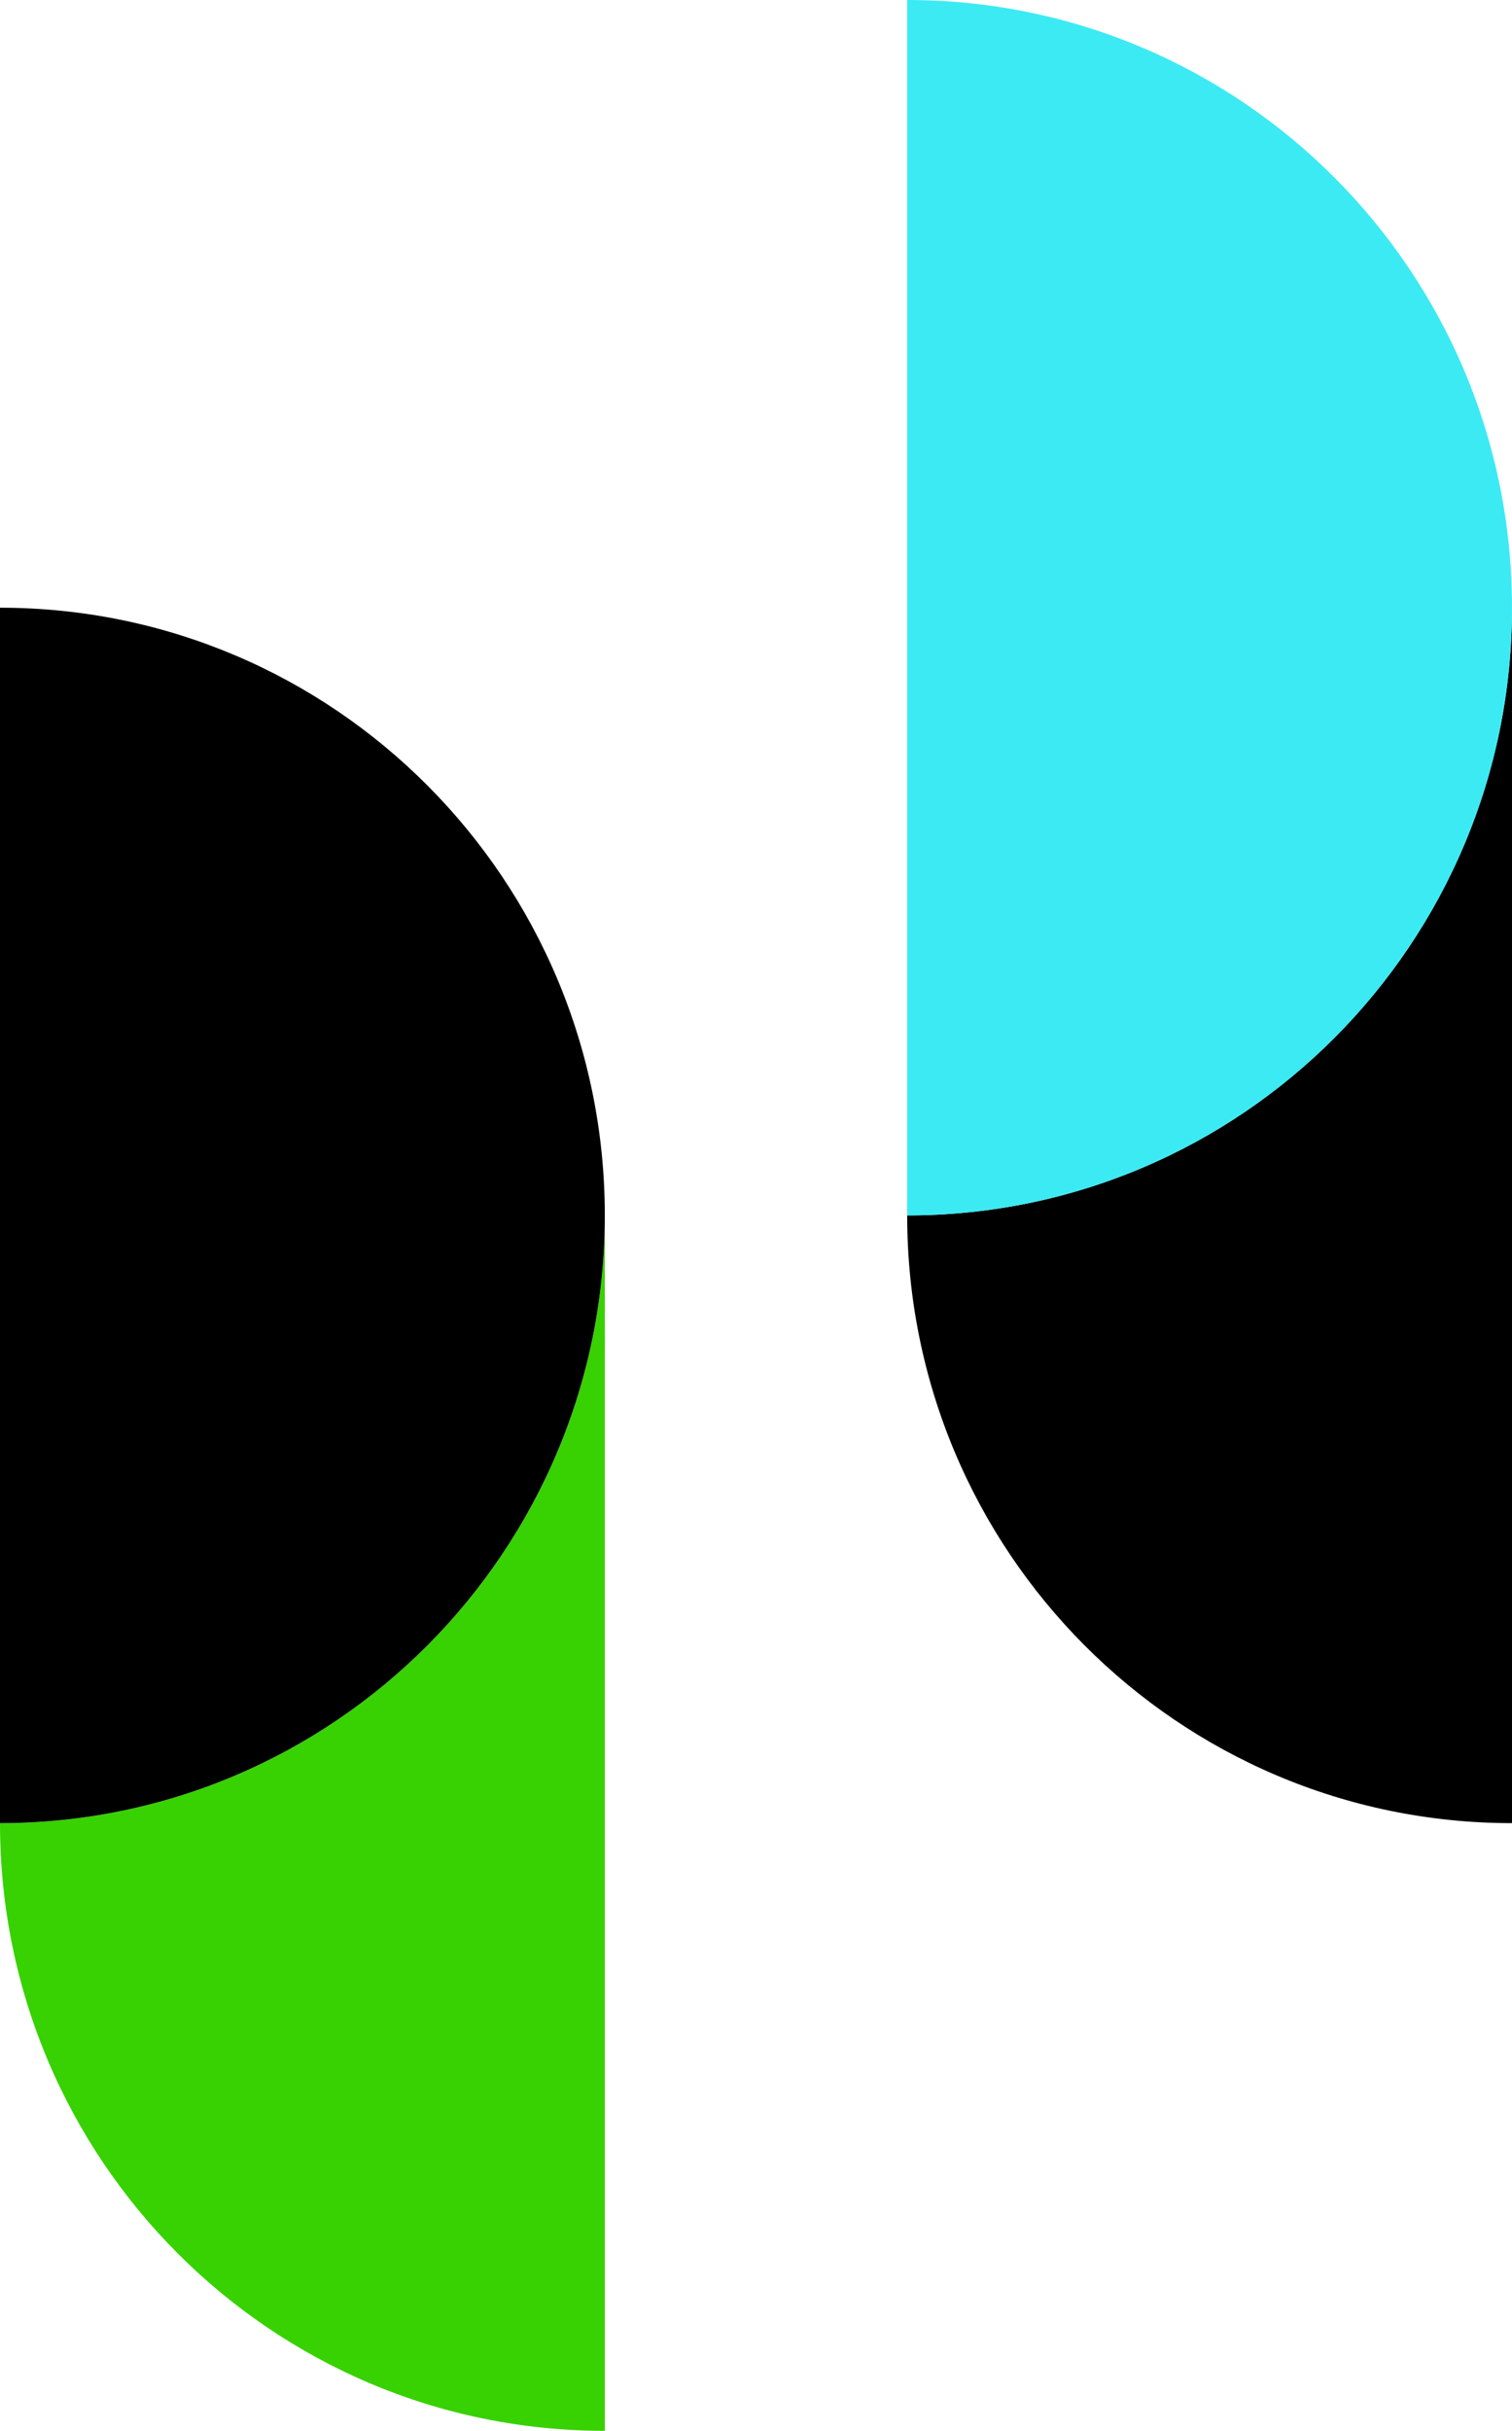 <?xml version="1.0" encoding="UTF-8" standalone="no"?>
<svg
   viewBox="0 0 17.427 28"
   version="1.1"
   id="svg12"
   sodipodi:docname="phemex.svg"
   width="17.427"
   height="28"
   inkscape:version="1.2.2 (b0a8486541, 2022-12-01)"
   xmlns:inkscape="http://www.inkscape.org/namespaces/inkscape"
   xmlns:sodipodi="http://sodipodi.sourceforge.net/DTD/sodipodi-0.dtd"
   xmlns="http://www.w3.org/2000/svg"
   xmlns:svg="http://www.w3.org/2000/svg">
  <defs
     id="defs16" />
  <sodipodi:namedview
     id="namedview14"
     pagecolor="#ffffff"
     bordercolor="#666666"
     borderopacity="1.0"
     inkscape:showpageshadow="2"
     inkscape:pageopacity="0.0"
     inkscape:pagecheckerboard="0"
     inkscape:deskcolor="#d1d1d1"
     showgrid="false"
     inkscape:zoom="11.5"
     inkscape:cx="26"
     inkscape:cy="14"
     inkscape:window-width="2560"
     inkscape:window-height="1371"
     inkscape:window-x="0"
     inkscape:window-y="1112"
     inkscape:window-maximized="1"
     inkscape:current-layer="g10" />
  <g
     fill-rule="nonzero"
     fill="none"
     id="g10"
     transform="translate(-0.106)">
    <path
       d="m 0.106,21 c 0,3.866 3.121,7 6.971,7 V 14 c 0,3.866 -3.121,7 -6.97,7"
       fill="#38d102"
       id="path4" />
    <path
       d="m 0.106,7 v 14 c 3.85,0 6.971,-3.134 6.971,-7 0,-3.866 -3.121,-7 -6.97,-7 m 10.455,7 c 0,3.866 3.121,7 6.971,7 V 7 c 0,3.866 -3.12,7 -6.97,7"
       fill="#ffffff"
       id="path6"
       style="fill:#000001;fill-opacity:1" />
    <path
       d="m 10.562,0 v 14 c 3.85,0 6.971,-3.134 6.971,-7 0,-3.866 -3.12,-7 -6.97,-7"
       fill="#3ceaf3"
       id="path8" />
  </g>
</svg>
